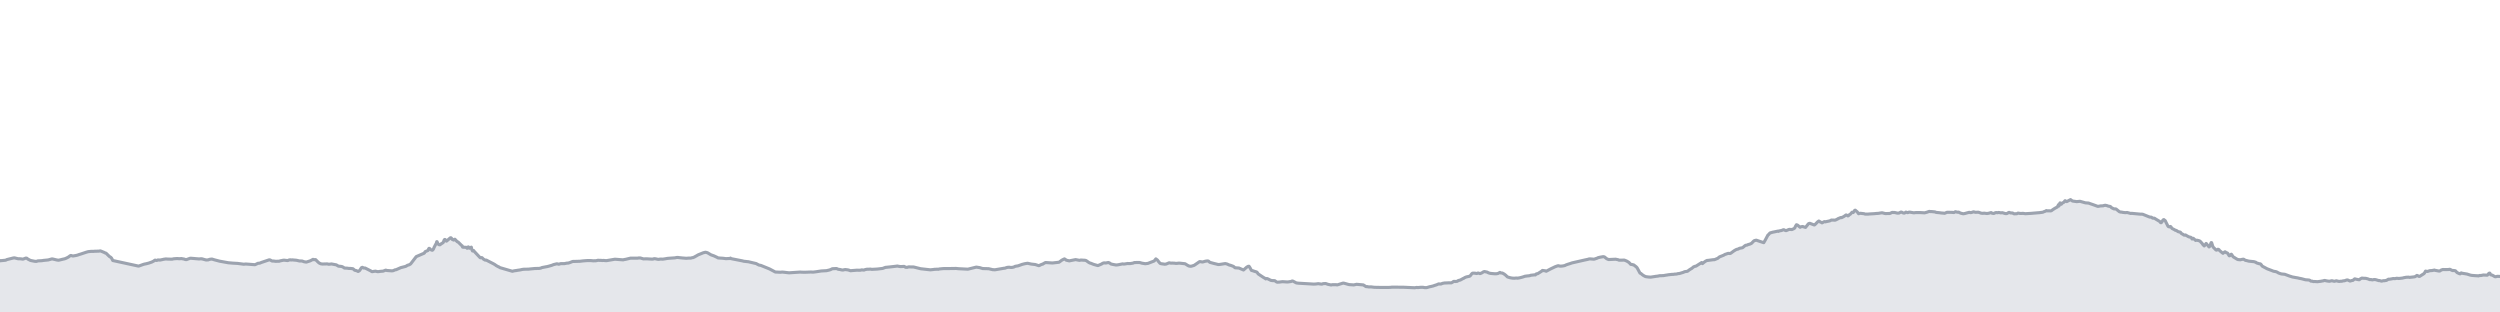 <svg viewBox="0 0 800 100" xmlns="http://www.w3.org/2000/svg" preserveAspectRatio="none">
  <g transform="translate(0, 5)">
    <!-- 標高プロフィール塗りつぶし -->
    <path d="M0,78.474L0.191,78.384L0.411,78.412L1.814,78.265L2.222,78.064L4.262,77.555L4.616,77.514L5.785,77.799L6.617,77.82L6.811,77.855L7.214,77.91L7.384,77.897L7.503,77.876L7.656,77.813L7.811,77.75L8.261,77.59L8.578,77.611L8.882,77.89L9.721,78.328L9.96,78.384L10.151,78.425L10.95,78.579L11.083,78.606L11.302,78.627L11.497,78.641L11.646,78.648L12.101,78.488L13.399,78.418L13.544,78.398L13.871,78.335L15.416,78.182L16.515,77.876L16.772,77.855L18.224,78.203L18.441,78.231L18.735,78.272L19.232,78.161L19.785,78.022L20.046,77.959L20.142,77.938L20.258,77.91L20.631,77.834L21.01,77.702L21.21,77.604L21.521,77.458L21.79,77.305L22.032,77.173L22.159,77.047L22.24,76.992L22.371,76.894L22.59,76.776L22.726,76.755L23.076,76.86L23.345,76.922L24.199,76.776L24.68,76.672L25.058,76.546L25.392,76.421L25.755,76.324L26.405,76.108L27.636,75.697L28.244,75.53L29.143,75.44L29.576,75.44L29.901,75.433L30.032,75.44L30.189,75.405L30.567,75.398L31.647,75.363L32.118,75.28L33.337,75.774L33.61,75.927L33.7,75.962L33.815,75.983L33.96,76.045L34.994,77.061L35.481,77.368L35.713,77.639L35.92,78.022L36.091,78.363L44.185,80.124L44.455,80.124L45.643,79.692L45.887,79.602L46.372,79.476L46.555,79.455L47.212,79.295L47.763,79.142L47.941,79.066L48.518,78.878L49.183,78.544L49.236,78.502L49.401,78.363L49.445,78.37L49.51,78.328L49.563,78.272L49.594,78.251L49.659,78.224L49.708,78.238L49.788,78.3L50.139,78.356L50.549,78.175L50.785,78.203L51.213,78.217L52.06,78.043L52.366,77.966L53.071,77.862L53.721,77.91L55.05,77.938L55.598,77.813L56.666,77.736L57.409,77.792L57.702,77.771L58.015,77.743L58.965,77.91L59.256,78.036L59.655,78.077L60.818,77.653L61.089,77.639L63.68,77.862L64.427,77.799L64.722,77.89L64.77,77.848L64.807,77.848L64.849,77.876L64.891,77.897L65.201,77.994L65.962,78.196L66.63,78.161L66.964,78.029L67.151,77.973L67.812,77.897L68.602,78.14L69.029,78.251L70.255,78.572L73.041,79.08L74.586,79.212L75.992,79.288L78.031,79.553L78.643,79.483L81.582,79.706L81.834,79.595L82.146,79.462L82.466,79.275L83.005,79.219L83.238,79.17L83.412,79.08L83.696,78.968L86.137,78.147L86.424,78.182L87.053,78.523L87.331,78.537L87.617,78.537L88.122,78.613L89.101,78.599L89.387,78.586L89.658,78.474L90.212,78.37L90.463,78.307L90.859,78.251L91.967,78.377L92.164,78.349L92.428,78.224L92.775,78.154L92.874,78.133L93.128,78.21L93.532,78.154L93.678,78.175L93.914,78.203L94.107,78.224L94.354,78.231L94.905,78.293L95.832,78.509L96.65,78.523L96.889,78.606L97.084,78.676L97.304,78.76L98.018,78.871L99.213,78.488L99.423,78.391L100.172,77.994L100.405,78.112L100.613,78.084L100.796,78.084L100.997,78.084L101.784,78.871L102.157,79.177L102.684,79.428L103.214,79.49L104.691,79.449L105.211,79.56L105.694,79.518L106.054,79.462L107.615,79.755L108.309,80.172L108.813,80.214L109.168,80.256L109.476,80.325L109.835,80.506L110.209,80.778L111.069,80.813L111.606,80.896L112.086,80.896L112.947,80.994L113.344,81.342L113.481,81.467L114.02,81.599L114.351,81.731L114.599,81.864L114.661,81.815L114.834,81.745L114.929,81.676L115.023,81.613L115.455,81.001L115.637,80.68L115.959,80.541L116.399,80.778L116.666,80.771L116.847,80.771L118.686,81.71L119.006,81.933L119.178,81.933L119.563,81.85L120.142,81.773L120.679,81.898L120.735,81.912L120.905,81.926L120.987,81.919L121.134,81.912L121.189,81.912L121.303,81.898L121.645,81.836L121.802,81.829L122.087,81.801L122.618,81.759L123.417,81.446L123.511,81.46L123.792,81.557L125.312,81.669L125.644,81.648L125.738,81.634L125.789,81.62L125.886,81.592L126.428,81.342L126.739,81.314L128.014,80.75L128.244,80.646L129.683,80.277L129.972,80.165L130.349,79.915L130.512,79.859L130.776,79.783L131.007,79.699L131.406,79.442L133.197,77.117L135.786,75.997L136.026,75.544L136.97,75.14L137.105,74.786L137.236,74.507L137.309,74.465L137.44,74.507L137.488,74.542L137.623,74.667L137.756,74.813L138.02,74.987L138.191,75.036L138.305,75.085L138.457,75.015L138.644,74.772L138.76,74.556L138.913,74.159L139.387,73.254L139.467,73.122L139.649,72.788L139.696,72.565L139.766,72.329L139.868,72.35L139.942,72.579L140.191,73.06L140.389,73.268L140.489,73.31L140.601,73.296L140.69,73.345L140.788,73.338L140.901,73.261L141.055,73.101L141.785,72.642L141.871,72.524L142.095,71.904L142.185,71.737L142.303,71.633L142.392,71.633L142.469,71.668L142.546,71.772L142.794,72.148L142.904,72.155L144.096,71.111L144.233,71.069L144.319,71.104L144.405,71.173L144.484,71.264L144.586,71.431L144.687,71.612L145.203,71.821L145.405,71.577L145.584,71.563L145.69,71.688L146.322,72.357L146.581,72.433L147.601,73.442L147.734,73.568L147.925,73.693L147.983,73.909L148.029,74.069L148.105,74.103L149.217,74.145L149.487,74.451L149.738,74.097L149.843,74.006L149.974,74.062L150.074,74.201L150.185,74.438L150.689,74.166L150.816,74.09L150.851,74.194L150.947,74.702L151.005,74.904L151.215,75.314L151.298,75.217L151.38,75.134L151.476,75.127L151.552,75.175L151.638,75.266L151.726,75.412L153.578,77.388L153.738,77.493L154.085,77.423L154.233,77.451L154.718,77.931L155.258,78.238L155.6,78.217L156.082,78.474L157.967,79.442L158.405,79.699L158.775,79.977L159.402,80.325L159.687,80.43L159.957,80.639L163.96,81.808L164.196,81.745L164.393,81.697L164.543,81.662L165.066,81.585L165.139,81.592L165.334,81.55L165.523,81.509L166.453,81.376L167.077,81.23L167.71,81.147L169.032,81.14L169.625,81.07L170.808,80.959L170.891,80.945L171.19,80.924L171.547,80.924L171.996,80.889L172.241,80.889L172.432,80.903L173.009,80.806L173.324,80.666L173.479,80.611L174.194,80.472L174.398,80.437L174.564,80.402L174.771,80.36L174.931,80.346L175.51,80.207L176.596,79.894L177.118,79.678L178.195,79.414L178.48,79.462L178.767,79.567L179.217,79.428L179.506,79.358L180.577,79.365L181.523,79.177L181.744,79.212L182.338,79.031L183.2,78.69L183.523,78.648L183.694,78.655L184.23,78.648L185.586,78.606L186.623,78.481L187.416,78.418L187.964,78.384L188.777,78.377L189.33,78.405L189.85,78.467L190.116,78.439L190.397,78.446L190.727,78.432L191.056,78.363L191.303,78.293L191.715,78.307L191.866,78.321L192.136,78.307L192.751,78.363L193.069,78.342L193.263,78.349L193.865,78.405L194.068,78.405L194.225,78.384L196.776,77.952L199.414,78.154L199.686,78.071L200.268,77.973L201.784,77.604L204.021,77.618L204.328,77.555L204.919,77.555L205.887,77.841L207.068,77.827L207.594,77.862L208.176,77.897L208.469,77.91L208.893,77.924L209.233,77.806L209.451,77.785L209.893,77.841L210.347,77.945L210.586,77.98L210.783,77.994L210.949,77.973L211.101,77.938L211.174,77.917L211.239,77.903L211.307,77.903L211.353,77.903L211.729,77.91L212.07,77.931L212.147,77.924L212.983,77.799L213.334,77.729L213.594,77.688L214.201,77.632L214.459,77.618L215.993,77.514L216.459,77.409L216.906,77.382L217.392,77.451L218.314,77.549L219.582,77.653L220.488,77.583L221.017,77.604L221.37,77.5L221.495,77.465L221.646,77.444L221.771,77.437L222.354,77.173L222.541,77.034L222.749,76.943L223.157,76.692L223.488,76.512L224.553,76.087L224.995,75.906L225.285,75.829L225.758,75.718L226.388,75.878L227.527,76.553L228.466,76.88L229.54,77.382L229.731,77.528L229.828,77.535L229.86,77.542L229.909,77.542L229.959,77.549L230.039,77.555L230.204,77.562L230.765,77.611L231.249,77.632L232.311,77.771L233.305,77.723L233.666,77.729L233.751,77.59L233.837,77.729L234.179,77.813L237.591,78.481L238,78.599L239.219,78.732L239.397,78.739L241.966,79.344L242.813,79.797L243.498,79.943L246.24,81.056L248.103,82.045L249.649,82.114L249.829,82.107L250.35,82.058L250.953,82.121L252.489,82.302L256.111,82.058L256.341,82.086L256.929,82.107L257.219,82.107L257.906,82.107L259.042,82.065L259.397,82.038L259.748,82.058L259.873,82.072L260.279,82.072L261.161,81.961L262.799,81.71L264.428,81.62L264.479,81.62L265.394,81.404L265.75,81.286L266.075,81.133L266.354,80.994L266.419,80.973L266.464,80.987L267.678,80.931L267.946,81.035L268.139,81.14L268.509,81.209L268.847,81.244L269.037,81.307L269.254,81.349L269.465,81.397L269.795,81.404L270.152,81.307L270.515,81.265L271.163,81.342L271.222,81.355L271.351,81.369L271.664,81.453L271.776,81.502L271.885,81.543L272.206,81.641L272.336,81.62L272.491,81.599L274.211,81.46L275.247,81.481L275.647,81.39L275.756,81.369L276.472,81.425L276.876,81.265L277.444,81.154L277.755,81.154L278.331,81.133L278.549,81.112L278.729,81.154L279.005,81.195L280.361,81.119L280.679,81.105L282.444,80.896L283.337,80.562L284.747,80.423L286.8,80.186L287.107,80.131L287.767,80.256L288.149,80.312L289.368,80.249L289.629,80.437L289.816,80.534L290.363,80.541L290.545,80.465L290.774,80.409L292.364,80.437L294.629,81.001L297.702,81.342L298.004,81.314L298.39,81.272L298.866,81.216L299.092,81.175L299.652,81.161L299.888,81.14L300.27,81.175L300.57,81.07L301.835,80.952L302.12,80.945L305.136,80.924L305.364,80.917L305.789,80.896L306.011,80.91L306.666,80.98L309.715,81.14L312.423,80.472L313.562,80.653L313.866,80.757L314.469,80.938L316.378,80.987L317.773,81.321L317.82,81.314L317.884,81.3L317.913,81.3L317.984,81.307L318.062,81.314L318.367,81.335L321.273,80.84L321.392,80.84L321.594,80.813L322.042,80.646L322.334,80.562L322.899,80.513L323.49,80.59L323.903,80.562L324.395,80.458L324.607,80.353L324.845,80.235L325.128,80.172L325.809,80.068L326.028,79.984L327.062,79.609L327.918,79.393L328.6,79.282L328.871,79.254L329.136,79.316L330,79.504L330.963,79.616L331.26,79.643L332.42,80.019L332.672,79.936L332.846,79.824L333.333,79.602L333.729,79.511L333.843,79.393L334.462,79.059L334.57,79.01L336.767,79.156L338.868,78.92L339.135,78.739L339.769,78.265L339.873,78.217L339.974,78.154L340.092,78.091L340.616,77.848L340.927,78.015L341.025,78.112L341.176,78.251L342.207,78.488L342.353,78.439L344.191,78.077L345.494,78.321L345.604,78.272L345.642,78.279L345.672,78.265L345.724,78.245L345.754,78.231L345.904,78.21L346.854,78.272L346.972,78.279L347.14,78.279L347.456,78.356L347.582,78.405L347.795,78.544L348.41,78.982L348.69,79.128L348.891,79.205L348.967,79.219L349.057,79.24L349.948,79.602L351.332,79.991L352.551,79.462L352.828,79.261L353.293,79.121L353.428,79.128L353.554,79.142L353.924,79.149L354.692,78.996L355.192,79.226L355.367,79.365L355.507,79.483L356.275,79.643L357.177,79.803L357.827,79.727L359.226,79.442L359.585,79.504L359.94,79.469L360.843,79.323L361.247,79.344L361.662,79.344L362.545,79.205L362.998,79.024L363.787,79.003L364.54,78.989L364.958,79.073L365.317,79.198L366.486,79.393L366.67,79.365L367.013,79.323L367.304,79.295L369.351,78.509L369.876,77.841L370.391,78.238L370.661,78.613L371.221,79.275L371.583,79.393L372.396,79.497L372.641,79.553L373.181,79.49L374.115,79.101L374.742,79.212L375.005,79.191L375.522,79.205L375.604,79.219L375.818,79.219L376.084,79.261L376.242,79.282L376.316,79.288L376.656,79.275L377.095,79.205L377.421,79.205L377.655,79.226L378.082,79.275L379.229,79.4L379.915,79.831L380.377,80.103L380.829,80.193L381.105,80.207L381.494,80.11L382.145,79.901L383.843,78.732L383.971,78.711L384.759,78.836L384.983,78.801L385.696,78.592L386.369,78.495L386.691,78.544L387.147,78.947L387.922,79.163L388.65,79.358L389.186,79.483L389.811,79.643L390.007,79.643L390.257,79.623L390.434,79.602L392.095,79.344L392.717,79.504L393.218,79.741L393.456,79.838L393.703,79.873L394.419,80.138L394.521,80.179L394.658,80.235L394.87,80.374L395.199,80.687L396.466,80.771L397.921,81.397L398.918,80.52L398.967,80.486L399.439,80.214L399.692,80.207L399.955,80.604L400.212,81.077L400.45,81.523L400.922,81.648L401.266,81.773L402.086,82.024L402.207,82.107L402.389,82.295L402.596,82.636L404.01,83.583L404.302,83.771L404.601,83.958L404.818,84.063L404.856,84.098L404.891,84.139L405.024,84.251L405.231,84.153L405.389,84.118L405.859,84.299L406.021,84.39L406.212,84.487L406.673,84.717L407.326,84.814L407.632,84.794L407.981,84.849L408.134,84.975L408.498,85.218L408.661,85.281L408.709,85.288L408.737,85.295L408.787,85.302L408.848,85.309L408.901,85.295L409.076,85.281L409.247,85.281L410.384,85.135L411.894,85.232L412.256,85.211L412.808,85.121L413.072,85.1L413.451,84.933L413.631,84.919L413.963,85.079L414.842,85.545L415.081,85.566L415.375,85.608L415.765,85.643L415.968,85.65L420.333,85.907L420.688,85.9L421.124,85.872L421.829,85.775L422.807,85.914L423.109,85.893L423.386,85.775L424.219,85.726L424.634,85.879L424.97,85.991L425.95,86.192L426.321,86.109L427.598,86.102L427.892,86.179L428.114,86.109L429.373,85.719L429.656,85.622L429.954,85.594L430.816,85.824L431.236,85.949L431.718,86.074L433.196,86.172L434.122,85.977L436.294,86.179L436.396,86.262L436.505,86.332L436.617,86.394L437.118,86.721L437.623,86.728L437.814,86.798L438.439,86.826L438.646,86.791L439.347,86.882L439.622,86.916L439.785,86.937L442.295,86.986L443.46,86.972L444.381,86.979L444.838,86.951L445.003,86.944L445.438,86.888L449.125,86.916L452.656,87.083L453.026,87.035L453.355,86.979L453.735,87.021L454.703,86.93L455.355,86.93L455.613,86.993L456.006,87.049L456.127,87.049L456.165,87.049L456.235,87.049L456.513,87.042L457.545,86.742L457.806,86.701L458.539,86.527L459.431,86.22L459.597,86.179L459.816,86.095L460.231,85.907L460.402,85.851L460.497,85.851L460.732,85.893L461.155,85.865L461.597,85.677L461.83,85.636L462.199,85.566L462.443,85.545L462.597,85.552L463.737,85.497L464.038,85.517L464.445,85.51L464.888,85.26L464.983,85.169L465.245,85.023L465.404,85.051L465.633,85.079L466.095,85.044L466.319,85.016L466.613,84.794L467.065,84.668L467.351,84.599L467.497,84.508L468.179,84.132L468.404,84.049L468.718,83.833L469.244,83.617L470.094,83.436L470.266,83.395L470.374,83.325L470.435,83.304L470.935,82.65L471.026,82.553L471.229,82.406L471.407,82.406L471.77,82.427L471.919,82.399L472.106,82.448L472.513,82.518L472.629,82.504L472.718,82.483L472.788,82.448L472.85,82.413L473.01,82.351L473.523,82.539L473.706,82.532L474.305,82.26L474.516,82.107L474.687,82.003L475.005,81.891L475.927,82.086L476.239,82.274L476.646,82.42L477.045,82.497L478.389,82.615L478.762,82.608L479.309,82.525L479.986,82.177L480.237,82.344L480.759,82.379L481.34,82.699L481.84,83.088L482.1,83.332L482.225,83.457L482.356,83.603L483.113,83.84L483.381,83.896L483.465,83.917L483.568,83.938L483.661,83.951L483.762,83.965L483.848,83.979L484.064,84.007L484.618,84.035L484.809,84L485.438,83.972L485.511,84L485.588,84.021L485.647,84.021L485.696,84L485.746,83.986L485.984,83.958L486.394,83.875L486.942,83.736L487.401,83.603L488.095,83.367L488.205,83.374L488.363,83.36L488.621,83.311L489.008,83.276L489.275,83.255L489.572,83.2L489.821,83.088L491.098,82.949L491.315,82.984L491.507,82.734L491.726,82.594L491.993,82.622L493.304,81.794L493.584,81.543L494.59,81.676L494.688,81.759L494.79,81.794L494.945,81.717L496.201,81.049L497.652,80.353L498.452,80.068L498.526,80.061L498.661,80.033L498.763,80.047L498.937,80.117L499.431,80.172L499.541,80.165L499.727,80.145L500.027,80.117L500.608,80.005L500.722,79.971L500.812,79.936L500.919,79.88L501.114,79.783L501.67,79.581L502.39,79.358L503.069,79.121L507.104,78.203L507.955,78.022L508.044,78.015L508.396,77.89L508.796,77.841L509.788,77.924L510.106,77.931L510.338,77.869L511.131,77.597L511.406,77.451L512.066,77.298L512.997,77.138L513.205,77.159L513.425,77.228L513.565,77.312L513.746,77.479L514.149,77.792L514.618,78.001L514.802,78.057L515.547,78.015L517.006,77.952L517.902,78.14L518.067,78.265L518.901,78.258L519.34,78.238L519.784,78.238L520.015,78.321L520.412,78.481L520.579,78.558L520.722,78.641L520.949,78.78L521.123,78.892L521.261,78.982L521.433,79.149L521.78,79.539L521.877,79.623L522.037,79.629L522.161,79.629L522.245,79.636L522.464,79.72L522.77,79.755L523.444,80.277L523.538,80.339L523.856,80.666L523.949,80.827L524.805,82.406L525.088,82.504L525.453,82.838L525.859,83.13L526.451,83.457L526.764,83.548L527.054,83.583L527.517,83.638L528.194,83.687L529.59,83.478L529.752,83.443L529.965,83.416L530.586,83.346L530.715,83.311L530.736,83.311L530.807,83.29L530.86,83.276L530.926,83.262L531.069,83.235L531.323,83.221L531.432,83.221L531.627,83.221L532.181,83.2L532.287,83.193L532.392,83.179L532.586,83.151L532.894,83.088L533.044,83.061L533.157,83.04L533.23,83.033L533.334,83.026L533.872,82.928L535.013,82.803L535.236,82.803L535.436,82.803L535.578,82.775L535.955,82.713L536.198,82.713L536.343,82.706L536.629,82.664L536.722,82.629L536.936,82.566L537.42,82.525L538.79,82.107L538.979,81.968L539.675,81.85L539.869,81.836L540.045,81.766L540.217,81.648L540.424,81.467L541.137,81.008L541.356,80.903L541.977,80.367L542.122,80.332L542.291,80.277L542.388,80.228L542.507,80.2L542.747,80.145L544.464,79.052L544.551,79.01L544.639,79.08L544.71,79.191L544.782,79.358L545.095,79.08L545.76,78.586L546.094,78.425L546.304,78.321L546.458,78.342L548.289,78.098L548.565,78.112L548.749,78.05L549.286,77.82L549.52,77.729L549.613,77.695L549.716,77.632L549.872,77.507L549.982,77.402L550.1,77.312L550.257,77.194L551.363,76.755L551.534,76.679L551.653,76.623L551.788,76.532L551.923,76.456L552.071,76.379L552.233,76.345L552.863,76.122L552.945,76.101L553.131,76.08L553.576,76.122L553.767,76.066L553.96,75.941L554.867,75.28L555.084,75.147L555.24,75.057L555.388,74.966L555.548,74.883L555.909,74.751L555.957,74.758L556.008,74.744L556.062,74.723L556.121,74.695L556.154,74.681L556.219,74.695L556.628,74.458L557.57,74.277L557.782,74.131L557.986,73.964L558.274,73.714L558.601,73.498L558.811,73.47L559.087,73.421L559.388,73.268L559.871,73.143L560.185,73.011L560.339,72.941L560.45,72.879L560.632,72.718L560.955,72.377L561.203,72.127L561.427,71.988L562.005,71.855L562.23,71.932L562.435,72.002L562.738,72.106L564.033,72.538L564.396,72.656L564.824,71.925L565.031,71.542L565.345,70.951L565.736,70.213L565.908,70.109L566.189,69.782L566.355,69.594L566.559,69.482L566.812,69.454L567.166,69.322L567.754,69.211L568.87,68.974L568.949,68.953L569.061,68.967L569.11,69.037L569.168,69.03L569.212,68.981L569.237,68.932L569.302,68.939L569.35,68.905L569.736,68.821L569.943,68.793L570.39,68.654L570.558,68.557L570.755,68.515L570.886,68.536L571.307,68.751L571.56,68.807L571.795,68.71L572.403,68.452L572.623,68.403L572.692,68.403L573.291,68.452L573.363,68.452L573.496,68.417L573.597,68.362L573.953,68.216L574.322,67.965L574.496,67.527L574.862,66.914L575.214,67.039L575.699,67.45L575.899,67.617L576.037,67.728L576.136,67.603L576.842,67.478L577.04,67.547L577.764,67.77L578.275,67.137L578.674,66.629L578.813,66.545L579.129,66.455L580.503,66.97L580.638,66.984L580.863,66.768L580.903,66.768L581.592,66.044L582.012,65.731L582.179,65.808L582.389,65.954L582.506,66.065L582.709,66.121L582.906,66.204L583.055,66.316L583.812,65.905L584.001,65.94L584.085,65.988L585.556,65.675L586.033,65.418L586.956,65.432L587.13,65.48L587.571,65.32L587.759,65.202L587.824,65.167L587.995,65.139L588.102,65.028L588.262,64.917L588.35,64.903L588.781,64.722L589.047,64.61L589.316,64.659L589.451,64.569L589.947,64.332L590.535,63.935L590.633,63.824L590.749,63.789L590.876,63.81L591.337,64.095L591.511,63.991L591.603,63.928L591.747,63.747L592.117,63.525L592.322,63.295L592.652,62.919L593.025,63.017L593.221,62.731L593.484,62.349L593.57,62.272L593.682,62.258L593.779,62.349L594.234,62.724L594.322,62.808L594.751,63.392L595.209,63.253L595.385,63.26L596.501,63.386L596.775,63.49L597.041,63.525L597.402,63.504L597.751,63.525L597.95,63.497L598.055,63.476L599.634,63.386L599.721,63.379L599.839,63.365L599.883,63.365L599.945,63.358L599.995,63.351L600.03,63.351L600.123,63.344L600.505,63.302L600.697,63.302L601.33,63.239L601.511,63.191L602.271,63.086L602.624,63.177L602.74,63.205L603.256,63.337L604.699,63.323L605.283,63.072L605.486,62.968L605.952,62.996L606.325,63.003L607.018,63.17L607.288,63.205L607.664,63.177L608.297,62.85L608.395,62.864L608.658,62.954L608.911,63.093L609.051,63.142L609.219,63.177L609.352,63.184L609.468,63.17L609.882,62.871L610.289,63.01L610.405,63.051L610.634,63.003L610.858,62.891L611.223,62.898L612.363,63.093L612.629,63.086L612.872,63.038L612.966,63.031L614.355,63.017L614.68,63.038L615.867,63.107L616.28,62.996L616.708,62.884L616.869,62.815L617.372,62.648L617.486,62.662L617.711,62.703L617.841,62.703L618.014,62.703L618.26,62.717L619.197,62.815L619.563,62.968L620.727,63.079L621.118,63.142L621.92,63.205L622.241,63.267L622.743,63.058L623.068,62.933L624.121,62.947L624.52,62.947L625.279,63.01L625.724,62.745L626.37,62.912L626.7,62.877L626.84,62.905L627.014,63.031L627.553,63.253L628.202,63.399L628.371,63.392L628.538,63.358L628.702,63.33L628.853,63.295L629.542,63.1L630.178,62.94L630.487,63.038L630.776,63.017L631.278,62.877L631.494,62.773L632.13,62.933L633.124,62.912L633.933,63.205L634.197,63.246L634.655,63.253L634.876,63.212L635.033,63.225L635.167,63.246L635.867,63.323L636.054,63.288L636.337,63.246L637.039,63.058L637.112,63.024L637.226,63.045L637.361,63.17L637.464,63.232L637.951,63.295L638.14,63.267L638.242,63.218L638.441,63.093L638.771,63.017L639.011,63.051L639.212,63.079L639.502,62.996L639.847,63.024L640.2,63.107L640.569,63.086L640.663,63.065L640.806,63.079L641.602,63.316L641.752,63.344L641.942,63.358L642.094,63.344L642.313,63.288L642.705,63.038L642.865,62.961L643.024,62.989L643.162,63.051L643.319,63.135L644.034,63.163L644.352,63.358L644.543,63.42L644.682,63.42L644.813,63.406L645.415,63.392L645.69,63.218L645.786,63.191L646.393,63.295L646.597,63.309L646.801,63.309L647.052,63.302L647.288,63.26L648.023,63.372L648.221,63.379L649.877,63.281L651.827,63.114L652.547,63.058L653.693,62.912L654.116,62.717L654.559,62.571L654.692,62.474L654.815,62.397L655.071,62.46L656.294,62.481L656.551,62.355L656.813,62.147L657.516,61.687L658.115,61.353L658.319,61.277L658.728,60.497L658.839,60.88L658.863,60.922L659.096,60.177L659.169,59.982L659.216,59.92L659.296,59.947L659.476,60.351L659.611,60.358L659.987,59.94L660.426,59.739L660.519,59.634L660.757,59.272L660.847,59.231L660.933,59.258L660.996,59.321L661.245,59.495L661.359,59.502L661.438,59.474L662.576,58.876L662.827,59.084L663.202,59.328L664.568,59.523L665.6,59.418L665.745,59.46L665.782,59.474L667.347,59.913L668.357,59.982L668.699,60.121L669.64,60.442L671.323,61.047L672.195,60.894L672.345,60.887L673.036,60.859L673.227,60.769L673.697,60.685L674.357,60.838L674.559,60.936L674.749,60.984L675.259,61.068L675.354,61.117L675.705,61.472L676.372,61.806L676.558,61.854L676.982,61.84L677.193,61.931L678.22,62.759L678.693,62.877L678.952,62.871L679.203,62.947L680.088,63.051L680.695,63.003L681.864,63.316L682.056,63.274L682.203,63.274L684.986,63.539L685.145,63.532L685.575,63.546L685.71,63.58L687.896,64.464L687.979,64.471L688.435,64.492L688.739,64.729L688.853,64.805L689.339,64.819L689.472,64.861L689.855,65.118L691.143,65.884L691.274,66.093L691.368,66.211L691.528,66.274L691.659,66.19L691.77,66.065L692.182,65.383L692.431,65.272L692.618,65.439L692.723,65.501L692.862,65.606L692.911,65.682L692.99,65.849L693.205,66.316L693.299,66.49L693.722,67.325L693.85,67.485L693.993,67.554L694.107,67.554L694.226,67.617L694.494,67.471L694.618,67.506L694.716,67.624L695.024,68.09L695.841,68.508L696.108,68.696L696.421,68.738L697.025,69.141L697.612,69.26L697.701,69.287L697.791,69.378L697.896,69.524L697.99,69.67L698.362,69.9L698.44,69.921L698.596,70.011L698.835,70.213L698.989,70.248L699.113,70.241L699.304,70.192L699.439,70.199L699.608,70.359L699.886,70.484L700.055,70.596L700.248,70.707L700.566,70.832L700.987,70.923L701.081,70.944L701.276,71.139L701.381,71.34L701.449,71.473L701.523,71.48L701.759,71.25L701.923,71.313L702.055,71.438L702.608,71.939L702.788,71.883L703,71.862L703.568,71.988L703.893,72.113L704.036,72.197L704.667,72.879L704.916,73.234L705.032,73.401L705.199,73.512L705.358,73.7L705.942,72.913L705.999,72.92L706.748,73.846L706.905,74.02L706.971,73.992L707.151,73.762L707.521,72.753L707.586,72.635L707.701,72.649L707.755,72.76L708.064,73.755L708.195,74.048L709.028,74.904L709.144,75.015L709.351,75.036L709.725,74.758L709.819,74.779L709.954,74.827L710.066,74.89L710.25,75.161L711.092,75.864L711.355,76.059L711.934,75.593L712.049,75.579L712.361,75.836L712.488,75.906L712.66,75.913L712.87,76.052L713.295,76.776L713.386,76.86L713.466,76.846L713.543,76.825L713.733,76.706L713.913,76.414L714.006,76.351L714.039,76.365L714.107,76.435L714.171,76.518L714.587,77.159L714.73,77.242L715.751,77.876L716.104,78.05L716.913,78.133L717.12,78.071L717.724,77.959L717.958,77.938L718.117,78.05L718.555,78.321L718.711,78.342L718.828,78.356L719.61,78.565L720.965,78.711L721.156,78.711L721.842,78.92L721.94,78.982L722.057,79.108L722.514,79.261L723.06,79.428L723.206,79.414L723.315,79.442L723.418,79.518L723.496,79.588L723.622,79.748L723.721,79.894L723.912,80.165L725.506,81.021L727.103,81.627L727.483,81.78L727.924,81.871L728.111,81.898L728.229,81.905L728.736,82.1L728.82,82.17L728.905,82.218L729.106,82.344L729.236,82.392L729.447,82.462L729.537,82.504L729.59,82.518L729.626,82.532L729.681,82.553L730.038,82.664L731.141,82.775L732.647,83.339L733.203,83.506L733.576,83.631L733.999,83.708L734.103,83.722L734.433,83.791L735.353,83.945L735.638,84.028L736.378,84.167L736.582,84.216L737.614,84.494L737.885,84.543L738.417,84.571L738.57,84.585L738.704,84.599L738.946,84.627L739.213,84.745L739.286,84.794L739.355,84.863L739.395,84.905L739.51,84.982L739.862,84.961L740.038,85.016L740.24,85.1L740.709,85.086L741.478,85.135L741.581,85.142L742.647,85.009L743.131,84.912L743.38,84.884L743.793,84.752L743.862,84.752L744.049,84.773L744.505,84.884L745.381,85.009L746.186,84.828L746.911,85.009L747.074,85.002L747.525,84.877L747.648,84.849L747.985,84.947L748.502,85.058L749.061,84.995L749.315,85.002L749.555,84.954L749.69,84.905L749.788,84.884L749.929,84.863L750.174,84.856L750.421,84.787L750.88,84.62L750.975,84.606L751.134,84.585L751.38,84.64L751.81,84.849L751.934,84.926L752.15,84.912L752.42,84.808L752.682,84.759L752.942,84.724L753.294,84.404L753.42,84.299L753.519,84.23L753.858,84.327L754.676,84.487L754.953,84.522L755.294,84.251L755.803,83.979L756.128,84.035L757.045,84.07L757.671,84.223L758.379,84.501L758.671,84.432L758.892,84.501L759.128,84.571L759.71,84.446L760.167,84.48L760.944,84.71L761.176,84.801L761.39,84.766L762.029,84.947L762.144,84.947L762.247,84.94L762.547,84.856L762.701,84.821L762.908,84.842L763.673,84.717L764.192,84.404L764.329,84.327L764.464,84.348L764.599,84.355L765.229,84.258L765.822,84.132L766.373,84.167L766.928,84.049L767.68,84.112L768.849,83.972L769.178,83.875L769.959,83.729L770.348,83.708L770.784,83.694L771.046,83.764L772.575,83.59L772.83,83.527L773.204,83.283L773.414,83.13L773.609,83.193L774.041,83.443L774.274,83.45L775.218,82.845L775.652,82.573L775.881,82.302L776.083,81.898L776.177,81.752L776.746,81.877L777.541,81.62L778.236,81.578L779.055,81.418L779.153,81.495L779.348,81.529L780.483,81.738L780.675,81.724L780.774,81.703L780.978,81.557L781.077,81.467L781.581,81.279L781.798,81.237L782.022,81.272L783.642,81.244L783.752,81.195L783.963,81.175L784.189,81.286L784.392,81.39L784.646,81.516L784.823,81.585L784.911,81.578L785.002,81.571L785.192,81.564L785.707,81.641L785.844,81.745L786.093,82.051L786.287,82.232L787.059,82.594L787.287,82.622L787.395,82.511L787.451,82.462L787.48,82.427L787.52,82.379L787.576,82.323L787.623,82.316L787.667,82.344L787.706,82.379L787.845,82.434L789.474,82.699L789.854,82.831L790.494,83.033L790.886,83.109L790.943,83.123L792.221,83.221L792.797,83.249L792.828,83.249L793.118,83.297L793.419,83.158L793.9,83.165L794.666,83.005L795.781,83.054L795.844,83.054L795.974,83.04L796.053,82.942L796.112,82.838L796.44,82.49L796.563,82.399L796.747,82.406L796.8,82.504L796.849,82.608L796.875,82.643L796.989,82.873L797.042,82.935L797.173,82.97L797.394,83.019L797.6,83.082L797.665,83.116L797.737,83.172L798.438,83.569L798.819,83.513L799.14,83.423L800,83.457L800,95L0,95Z"
          fill="#E5E7EB" />
    
    <!-- 標高プロフィール線 -->
    <path d="M0,78.474L0.191,78.384L0.411,78.412L1.814,78.265L2.222,78.064L4.262,77.555L4.616,77.514L5.785,77.799L6.617,77.82L6.811,77.855L7.214,77.91L7.384,77.897L7.503,77.876L7.656,77.813L7.811,77.75L8.261,77.59L8.578,77.611L8.882,77.89L9.721,78.328L9.96,78.384L10.151,78.425L10.95,78.579L11.083,78.606L11.302,78.627L11.497,78.641L11.646,78.648L12.101,78.488L13.399,78.418L13.544,78.398L13.871,78.335L15.416,78.182L16.515,77.876L16.772,77.855L18.224,78.203L18.441,78.231L18.735,78.272L19.232,78.161L19.785,78.022L20.046,77.959L20.142,77.938L20.258,77.91L20.631,77.834L21.01,77.702L21.21,77.604L21.521,77.458L21.79,77.305L22.032,77.173L22.159,77.047L22.24,76.992L22.371,76.894L22.59,76.776L22.726,76.755L23.076,76.86L23.345,76.922L24.199,76.776L24.68,76.672L25.058,76.546L25.392,76.421L25.755,76.324L26.405,76.108L27.636,75.697L28.244,75.53L29.143,75.44L29.576,75.44L29.901,75.433L30.032,75.44L30.189,75.405L30.567,75.398L31.647,75.363L32.118,75.28L33.337,75.774L33.61,75.927L33.7,75.962L33.815,75.983L33.96,76.045L34.994,77.061L35.481,77.368L35.713,77.639L35.92,78.022L36.091,78.363L44.185,80.124L44.455,80.124L45.643,79.692L45.887,79.602L46.372,79.476L46.555,79.455L47.212,79.295L47.763,79.142L47.941,79.066L48.518,78.878L49.183,78.544L49.236,78.502L49.401,78.363L49.445,78.37L49.51,78.328L49.563,78.272L49.594,78.251L49.659,78.224L49.708,78.238L49.788,78.3L50.139,78.356L50.549,78.175L50.785,78.203L51.213,78.217L52.06,78.043L52.366,77.966L53.071,77.862L53.721,77.91L55.05,77.938L55.598,77.813L56.666,77.736L57.409,77.792L57.702,77.771L58.015,77.743L58.965,77.91L59.256,78.036L59.655,78.077L60.818,77.653L61.089,77.639L63.68,77.862L64.427,77.799L64.722,77.89L64.77,77.848L64.807,77.848L64.849,77.876L64.891,77.897L65.201,77.994L65.962,78.196L66.63,78.161L66.964,78.029L67.151,77.973L67.812,77.897L68.602,78.14L69.029,78.251L70.255,78.572L73.041,79.08L74.586,79.212L75.992,79.288L78.031,79.553L78.643,79.483L81.582,79.706L81.834,79.595L82.146,79.462L82.466,79.275L83.005,79.219L83.238,79.17L83.412,79.08L83.696,78.968L86.137,78.147L86.424,78.182L87.053,78.523L87.331,78.537L87.617,78.537L88.122,78.613L89.101,78.599L89.387,78.586L89.658,78.474L90.212,78.37L90.463,78.307L90.859,78.251L91.967,78.377L92.164,78.349L92.428,78.224L92.775,78.154L92.874,78.133L93.128,78.21L93.532,78.154L93.678,78.175L93.914,78.203L94.107,78.224L94.354,78.231L94.905,78.293L95.832,78.509L96.65,78.523L96.889,78.606L97.084,78.676L97.304,78.76L98.018,78.871L99.213,78.488L99.423,78.391L100.172,77.994L100.405,78.112L100.613,78.084L100.796,78.084L100.997,78.084L101.784,78.871L102.157,79.177L102.684,79.428L103.214,79.49L104.691,79.449L105.211,79.56L105.694,79.518L106.054,79.462L107.615,79.755L108.309,80.172L108.813,80.214L109.168,80.256L109.476,80.325L109.835,80.506L110.209,80.778L111.069,80.813L111.606,80.896L112.086,80.896L112.947,80.994L113.344,81.342L113.481,81.467L114.02,81.599L114.351,81.731L114.599,81.864L114.661,81.815L114.834,81.745L114.929,81.676L115.023,81.613L115.455,81.001L115.637,80.68L115.959,80.541L116.399,80.778L116.666,80.771L116.847,80.771L118.686,81.71L119.006,81.933L119.178,81.933L119.563,81.85L120.142,81.773L120.679,81.898L120.735,81.912L120.905,81.926L120.987,81.919L121.134,81.912L121.189,81.912L121.303,81.898L121.645,81.836L121.802,81.829L122.087,81.801L122.618,81.759L123.417,81.446L123.511,81.46L123.792,81.557L125.312,81.669L125.644,81.648L125.738,81.634L125.789,81.62L125.886,81.592L126.428,81.342L126.739,81.314L128.014,80.75L128.244,80.646L129.683,80.277L129.972,80.165L130.349,79.915L130.512,79.859L130.776,79.783L131.007,79.699L131.406,79.442L133.197,77.117L135.786,75.997L136.026,75.544L136.97,75.14L137.105,74.786L137.236,74.507L137.309,74.465L137.44,74.507L137.488,74.542L137.623,74.667L137.756,74.813L138.02,74.987L138.191,75.036L138.305,75.085L138.457,75.015L138.644,74.772L138.76,74.556L138.913,74.159L139.387,73.254L139.467,73.122L139.649,72.788L139.696,72.565L139.766,72.329L139.868,72.35L139.942,72.579L140.191,73.06L140.389,73.268L140.489,73.31L140.601,73.296L140.69,73.345L140.788,73.338L140.901,73.261L141.055,73.101L141.785,72.642L141.871,72.524L142.095,71.904L142.185,71.737L142.303,71.633L142.392,71.633L142.469,71.668L142.546,71.772L142.794,72.148L142.904,72.155L144.096,71.111L144.233,71.069L144.319,71.104L144.405,71.173L144.484,71.264L144.586,71.431L144.687,71.612L145.203,71.821L145.405,71.577L145.584,71.563L145.69,71.688L146.322,72.357L146.581,72.433L147.601,73.442L147.734,73.568L147.925,73.693L147.983,73.909L148.029,74.069L148.105,74.103L149.217,74.145L149.487,74.451L149.738,74.097L149.843,74.006L149.974,74.062L150.074,74.201L150.185,74.438L150.689,74.166L150.816,74.09L150.851,74.194L150.947,74.702L151.005,74.904L151.215,75.314L151.298,75.217L151.38,75.134L151.476,75.127L151.552,75.175L151.638,75.266L151.726,75.412L153.578,77.388L153.738,77.493L154.085,77.423L154.233,77.451L154.718,77.931L155.258,78.238L155.6,78.217L156.082,78.474L157.967,79.442L158.405,79.699L158.775,79.977L159.402,80.325L159.687,80.43L159.957,80.639L163.96,81.808L164.196,81.745L164.393,81.697L164.543,81.662L165.066,81.585L165.139,81.592L165.334,81.55L165.523,81.509L166.453,81.376L167.077,81.23L167.71,81.147L169.032,81.14L169.625,81.07L170.808,80.959L170.891,80.945L171.19,80.924L171.547,80.924L171.996,80.889L172.241,80.889L172.432,80.903L173.009,80.806L173.324,80.666L173.479,80.611L174.194,80.472L174.398,80.437L174.564,80.402L174.771,80.36L174.931,80.346L175.51,80.207L176.596,79.894L177.118,79.678L178.195,79.414L178.48,79.462L178.767,79.567L179.217,79.428L179.506,79.358L180.577,79.365L181.523,79.177L181.744,79.212L182.338,79.031L183.2,78.69L183.523,78.648L183.694,78.655L184.23,78.648L185.586,78.606L186.623,78.481L187.416,78.418L187.964,78.384L188.777,78.377L189.33,78.405L189.85,78.467L190.116,78.439L190.397,78.446L190.727,78.432L191.056,78.363L191.303,78.293L191.715,78.307L191.866,78.321L192.136,78.307L192.751,78.363L193.069,78.342L193.263,78.349L193.865,78.405L194.068,78.405L194.225,78.384L196.776,77.952L199.414,78.154L199.686,78.071L200.268,77.973L201.784,77.604L204.021,77.618L204.328,77.555L204.919,77.555L205.887,77.841L207.068,77.827L207.594,77.862L208.176,77.897L208.469,77.91L208.893,77.924L209.233,77.806L209.451,77.785L209.893,77.841L210.347,77.945L210.586,77.98L210.783,77.994L210.949,77.973L211.101,77.938L211.174,77.917L211.239,77.903L211.307,77.903L211.353,77.903L211.729,77.91L212.07,77.931L212.147,77.924L212.983,77.799L213.334,77.729L213.594,77.688L214.201,77.632L214.459,77.618L215.993,77.514L216.459,77.409L216.906,77.382L217.392,77.451L218.314,77.549L219.582,77.653L220.488,77.583L221.017,77.604L221.37,77.5L221.495,77.465L221.646,77.444L221.771,77.437L222.354,77.173L222.541,77.034L222.749,76.943L223.157,76.692L223.488,76.512L224.553,76.087L224.995,75.906L225.285,75.829L225.758,75.718L226.388,75.878L227.527,76.553L228.466,76.88L229.54,77.382L229.731,77.528L229.828,77.535L229.86,77.542L229.909,77.542L229.959,77.549L230.039,77.555L230.204,77.562L230.765,77.611L231.249,77.632L232.311,77.771L233.305,77.723L233.666,77.729L233.751,77.59L233.837,77.729L234.179,77.813L237.591,78.481L238,78.599L239.219,78.732L239.397,78.739L241.966,79.344L242.813,79.797L243.498,79.943L246.24,81.056L248.103,82.045L249.649,82.114L249.829,82.107L250.35,82.058L250.953,82.121L252.489,82.302L256.111,82.058L256.341,82.086L256.929,82.107L257.219,82.107L257.906,82.107L259.042,82.065L259.397,82.038L259.748,82.058L259.873,82.072L260.279,82.072L261.161,81.961L262.799,81.71L264.428,81.62L264.479,81.62L265.394,81.404L265.75,81.286L266.075,81.133L266.354,80.994L266.419,80.973L266.464,80.987L267.678,80.931L267.946,81.035L268.139,81.14L268.509,81.209L268.847,81.244L269.037,81.307L269.254,81.349L269.465,81.397L269.795,81.404L270.152,81.307L270.515,81.265L271.163,81.342L271.222,81.355L271.351,81.369L271.664,81.453L271.776,81.502L271.885,81.543L272.206,81.641L272.336,81.62L272.491,81.599L274.211,81.46L275.247,81.481L275.647,81.39L275.756,81.369L276.472,81.425L276.876,81.265L277.444,81.154L277.755,81.154L278.331,81.133L278.549,81.112L278.729,81.154L279.005,81.195L280.361,81.119L280.679,81.105L282.444,80.896L283.337,80.562L284.747,80.423L286.8,80.186L287.107,80.131L287.767,80.256L288.149,80.312L289.368,80.249L289.629,80.437L289.816,80.534L290.363,80.541L290.545,80.465L290.774,80.409L292.364,80.437L294.629,81.001L297.702,81.342L298.004,81.314L298.39,81.272L298.866,81.216L299.092,81.175L299.652,81.161L299.888,81.14L300.27,81.175L300.57,81.07L301.835,80.952L302.12,80.945L305.136,80.924L305.364,80.917L305.789,80.896L306.011,80.91L306.666,80.98L309.715,81.14L312.423,80.472L313.562,80.653L313.866,80.757L314.469,80.938L316.378,80.987L317.773,81.321L317.82,81.314L317.884,81.3L317.913,81.3L317.984,81.307L318.062,81.314L318.367,81.335L321.273,80.84L321.392,80.84L321.594,80.813L322.042,80.646L322.334,80.562L322.899,80.513L323.49,80.59L323.903,80.562L324.395,80.458L324.607,80.353L324.845,80.235L325.128,80.172L325.809,80.068L326.028,79.984L327.062,79.609L327.918,79.393L328.6,79.282L328.871,79.254L329.136,79.316L330,79.504L330.963,79.616L331.26,79.643L332.42,80.019L332.672,79.936L332.846,79.824L333.333,79.602L333.729,79.511L333.843,79.393L334.462,79.059L334.57,79.01L336.767,79.156L338.868,78.92L339.135,78.739L339.769,78.265L339.873,78.217L339.974,78.154L340.092,78.091L340.616,77.848L340.927,78.015L341.025,78.112L341.176,78.251L342.207,78.488L342.353,78.439L344.191,78.077L345.494,78.321L345.604,78.272L345.642,78.279L345.672,78.265L345.724,78.245L345.754,78.231L345.904,78.21L346.854,78.272L346.972,78.279L347.14,78.279L347.456,78.356L347.582,78.405L347.795,78.544L348.41,78.982L348.69,79.128L348.891,79.205L348.967,79.219L349.057,79.24L349.948,79.602L351.332,79.991L352.551,79.462L352.828,79.261L353.293,79.121L353.428,79.128L353.554,79.142L353.924,79.149L354.692,78.996L355.192,79.226L355.367,79.365L355.507,79.483L356.275,79.643L357.177,79.803L357.827,79.727L359.226,79.442L359.585,79.504L359.94,79.469L360.843,79.323L361.247,79.344L361.662,79.344L362.545,79.205L362.998,79.024L363.787,79.003L364.54,78.989L364.958,79.073L365.317,79.198L366.486,79.393L366.67,79.365L367.013,79.323L367.304,79.295L369.351,78.509L369.876,77.841L370.391,78.238L370.661,78.613L371.221,79.275L371.583,79.393L372.396,79.497L372.641,79.553L373.181,79.49L374.115,79.101L374.742,79.212L375.005,79.191L375.522,79.205L375.604,79.219L375.818,79.219L376.084,79.261L376.242,79.282L376.316,79.288L376.656,79.275L377.095,79.205L377.421,79.205L377.655,79.226L378.082,79.275L379.229,79.4L379.915,79.831L380.377,80.103L380.829,80.193L381.105,80.207L381.494,80.11L382.145,79.901L383.843,78.732L383.971,78.711L384.759,78.836L384.983,78.801L385.696,78.592L386.369,78.495L386.691,78.544L387.147,78.947L387.922,79.163L388.65,79.358L389.186,79.483L389.811,79.643L390.007,79.643L390.257,79.623L390.434,79.602L392.095,79.344L392.717,79.504L393.218,79.741L393.456,79.838L393.703,79.873L394.419,80.138L394.521,80.179L394.658,80.235L394.87,80.374L395.199,80.687L396.466,80.771L397.921,81.397L398.918,80.52L398.967,80.486L399.439,80.214L399.692,80.207L399.955,80.604L400.212,81.077L400.45,81.523L400.922,81.648L401.266,81.773L402.086,82.024L402.207,82.107L402.389,82.295L402.596,82.636L404.01,83.583L404.302,83.771L404.601,83.958L404.818,84.063L404.856,84.098L404.891,84.139L405.024,84.251L405.231,84.153L405.389,84.118L405.859,84.299L406.021,84.39L406.212,84.487L406.673,84.717L407.326,84.814L407.632,84.794L407.981,84.849L408.134,84.975L408.498,85.218L408.661,85.281L408.709,85.288L408.737,85.295L408.787,85.302L408.848,85.309L408.901,85.295L409.076,85.281L409.247,85.281L410.384,85.135L411.894,85.232L412.256,85.211L412.808,85.121L413.072,85.1L413.451,84.933L413.631,84.919L413.963,85.079L414.842,85.545L415.081,85.566L415.375,85.608L415.765,85.643L415.968,85.65L420.333,85.907L420.688,85.9L421.124,85.872L421.829,85.775L422.807,85.914L423.109,85.893L423.386,85.775L424.219,85.726L424.634,85.879L424.97,85.991L425.95,86.192L426.321,86.109L427.598,86.102L427.892,86.179L428.114,86.109L429.373,85.719L429.656,85.622L429.954,85.594L430.816,85.824L431.236,85.949L431.718,86.074L433.196,86.172L434.122,85.977L436.294,86.179L436.396,86.262L436.505,86.332L436.617,86.394L437.118,86.721L437.623,86.728L437.814,86.798L438.439,86.826L438.646,86.791L439.347,86.882L439.622,86.916L439.785,86.937L442.295,86.986L443.46,86.972L444.381,86.979L444.838,86.951L445.003,86.944L445.438,86.888L449.125,86.916L452.656,87.083L453.026,87.035L453.355,86.979L453.735,87.021L454.703,86.93L455.355,86.93L455.613,86.993L456.006,87.049L456.127,87.049L456.165,87.049L456.235,87.049L456.513,87.042L457.545,86.742L457.806,86.701L458.539,86.527L459.431,86.22L459.597,86.179L459.816,86.095L460.231,85.907L460.402,85.851L460.497,85.851L460.732,85.893L461.155,85.865L461.597,85.677L461.83,85.636L462.199,85.566L462.443,85.545L462.597,85.552L463.737,85.497L464.038,85.517L464.445,85.51L464.888,85.26L464.983,85.169L465.245,85.023L465.404,85.051L465.633,85.079L466.095,85.044L466.319,85.016L466.613,84.794L467.065,84.668L467.351,84.599L467.497,84.508L468.179,84.132L468.404,84.049L468.718,83.833L469.244,83.617L470.094,83.436L470.266,83.395L470.374,83.325L470.435,83.304L470.935,82.65L471.026,82.553L471.229,82.406L471.407,82.406L471.77,82.427L471.919,82.399L472.106,82.448L472.513,82.518L472.629,82.504L472.718,82.483L472.788,82.448L472.85,82.413L473.01,82.351L473.523,82.539L473.706,82.532L474.305,82.26L474.516,82.107L474.687,82.003L475.005,81.891L475.927,82.086L476.239,82.274L476.646,82.42L477.045,82.497L478.389,82.615L478.762,82.608L479.309,82.525L479.986,82.177L480.237,82.344L480.759,82.379L481.34,82.699L481.84,83.088L482.1,83.332L482.225,83.457L482.356,83.603L483.113,83.84L483.381,83.896L483.465,83.917L483.568,83.938L483.661,83.951L483.762,83.965L483.848,83.979L484.064,84.007L484.618,84.035L484.809,84L485.438,83.972L485.511,84L485.588,84.021L485.647,84.021L485.696,84L485.746,83.986L485.984,83.958L486.394,83.875L486.942,83.736L487.401,83.603L488.095,83.367L488.205,83.374L488.363,83.36L488.621,83.311L489.008,83.276L489.275,83.255L489.572,83.2L489.821,83.088L491.098,82.949L491.315,82.984L491.507,82.734L491.726,82.594L491.993,82.622L493.304,81.794L493.584,81.543L494.59,81.676L494.688,81.759L494.79,81.794L494.945,81.717L496.201,81.049L497.652,80.353L498.452,80.068L498.526,80.061L498.661,80.033L498.763,80.047L498.937,80.117L499.431,80.172L499.541,80.165L499.727,80.145L500.027,80.117L500.608,80.005L500.722,79.971L500.812,79.936L500.919,79.88L501.114,79.783L501.67,79.581L502.39,79.358L503.069,79.121L507.104,78.203L507.955,78.022L508.044,78.015L508.396,77.89L508.796,77.841L509.788,77.924L510.106,77.931L510.338,77.869L511.131,77.597L511.406,77.451L512.066,77.298L512.997,77.138L513.205,77.159L513.425,77.228L513.565,77.312L513.746,77.479L514.149,77.792L514.618,78.001L514.802,78.057L515.547,78.015L517.006,77.952L517.902,78.14L518.067,78.265L518.901,78.258L519.34,78.238L519.784,78.238L520.015,78.321L520.412,78.481L520.579,78.558L520.722,78.641L520.949,78.78L521.123,78.892L521.261,78.982L521.433,79.149L521.78,79.539L521.877,79.623L522.037,79.629L522.161,79.629L522.245,79.636L522.464,79.72L522.77,79.755L523.444,80.277L523.538,80.339L523.856,80.666L523.949,80.827L524.805,82.406L525.088,82.504L525.453,82.838L525.859,83.13L526.451,83.457L526.764,83.548L527.054,83.583L527.517,83.638L528.194,83.687L529.59,83.478L529.752,83.443L529.965,83.416L530.586,83.346L530.715,83.311L530.736,83.311L530.807,83.29L530.86,83.276L530.926,83.262L531.069,83.235L531.323,83.221L531.432,83.221L531.627,83.221L532.181,83.2L532.287,83.193L532.392,83.179L532.586,83.151L532.894,83.088L533.044,83.061L533.157,83.04L533.23,83.033L533.334,83.026L533.872,82.928L535.013,82.803L535.236,82.803L535.436,82.803L535.578,82.775L535.955,82.713L536.198,82.713L536.343,82.706L536.629,82.664L536.722,82.629L536.936,82.566L537.42,82.525L538.79,82.107L538.979,81.968L539.675,81.85L539.869,81.836L540.045,81.766L540.217,81.648L540.424,81.467L541.137,81.008L541.356,80.903L541.977,80.367L542.122,80.332L542.291,80.277L542.388,80.228L542.507,80.2L542.747,80.145L544.464,79.052L544.551,79.01L544.639,79.08L544.71,79.191L544.782,79.358L545.095,79.08L545.76,78.586L546.094,78.425L546.304,78.321L546.458,78.342L548.289,78.098L548.565,78.112L548.749,78.05L549.286,77.82L549.52,77.729L549.613,77.695L549.716,77.632L549.872,77.507L549.982,77.402L550.1,77.312L550.257,77.194L551.363,76.755L551.534,76.679L551.653,76.623L551.788,76.532L551.923,76.456L552.071,76.379L552.233,76.345L552.863,76.122L552.945,76.101L553.131,76.08L553.576,76.122L553.767,76.066L553.96,75.941L554.867,75.28L555.084,75.147L555.24,75.057L555.388,74.966L555.548,74.883L555.909,74.751L555.957,74.758L556.008,74.744L556.062,74.723L556.121,74.695L556.154,74.681L556.219,74.695L556.628,74.458L557.57,74.277L557.782,74.131L557.986,73.964L558.274,73.714L558.601,73.498L558.811,73.47L559.087,73.421L559.388,73.268L559.871,73.143L560.185,73.011L560.339,72.941L560.45,72.879L560.632,72.718L560.955,72.377L561.203,72.127L561.427,71.988L562.005,71.855L562.23,71.932L562.435,72.002L562.738,72.106L564.033,72.538L564.396,72.656L564.824,71.925L565.031,71.542L565.345,70.951L565.736,70.213L565.908,70.109L566.189,69.782L566.355,69.594L566.559,69.482L566.812,69.454L567.166,69.322L567.754,69.211L568.87,68.974L568.949,68.953L569.061,68.967L569.11,69.037L569.168,69.03L569.212,68.981L569.237,68.932L569.302,68.939L569.35,68.905L569.736,68.821L569.943,68.793L570.39,68.654L570.558,68.557L570.755,68.515L570.886,68.536L571.307,68.751L571.56,68.807L571.795,68.71L572.403,68.452L572.623,68.403L572.692,68.403L573.291,68.452L573.363,68.452L573.496,68.417L573.597,68.362L573.953,68.216L574.322,67.965L574.496,67.527L574.862,66.914L575.214,67.039L575.699,67.45L575.899,67.617L576.037,67.728L576.136,67.603L576.842,67.478L577.04,67.547L577.764,67.77L578.275,67.137L578.674,66.629L578.813,66.545L579.129,66.455L580.503,66.97L580.638,66.984L580.863,66.768L580.903,66.768L581.592,66.044L582.012,65.731L582.179,65.808L582.389,65.954L582.506,66.065L582.709,66.121L582.906,66.204L583.055,66.316L583.812,65.905L584.001,65.94L584.085,65.988L585.556,65.675L586.033,65.418L586.956,65.432L587.13,65.48L587.571,65.32L587.759,65.202L587.824,65.167L587.995,65.139L588.102,65.028L588.262,64.917L588.35,64.903L588.781,64.722L589.047,64.61L589.316,64.659L589.451,64.569L589.947,64.332L590.535,63.935L590.633,63.824L590.749,63.789L590.876,63.81L591.337,64.095L591.511,63.991L591.603,63.928L591.747,63.747L592.117,63.525L592.322,63.295L592.652,62.919L593.025,63.017L593.221,62.731L593.484,62.349L593.57,62.272L593.682,62.258L593.779,62.349L594.234,62.724L594.322,62.808L594.751,63.392L595.209,63.253L595.385,63.26L596.501,63.386L596.775,63.49L597.041,63.525L597.402,63.504L597.751,63.525L597.95,63.497L598.055,63.476L599.634,63.386L599.721,63.379L599.839,63.365L599.883,63.365L599.945,63.358L599.995,63.351L600.03,63.351L600.123,63.344L600.505,63.302L600.697,63.302L601.33,63.239L601.511,63.191L602.271,63.086L602.624,63.177L602.74,63.205L603.256,63.337L604.699,63.323L605.283,63.072L605.486,62.968L605.952,62.996L606.325,63.003L607.018,63.17L607.288,63.205L607.664,63.177L608.297,62.85L608.395,62.864L608.658,62.954L608.911,63.093L609.051,63.142L609.219,63.177L609.352,63.184L609.468,63.17L609.882,62.871L610.289,63.01L610.405,63.051L610.634,63.003L610.858,62.891L611.223,62.898L612.363,63.093L612.629,63.086L612.872,63.038L612.966,63.031L614.355,63.017L614.68,63.038L615.867,63.107L616.28,62.996L616.708,62.884L616.869,62.815L617.372,62.648L617.486,62.662L617.711,62.703L617.841,62.703L618.014,62.703L618.26,62.717L619.197,62.815L619.563,62.968L620.727,63.079L621.118,63.142L621.92,63.205L622.241,63.267L622.743,63.058L623.068,62.933L624.121,62.947L624.52,62.947L625.279,63.01L625.724,62.745L626.37,62.912L626.7,62.877L626.84,62.905L627.014,63.031L627.553,63.253L628.202,63.399L628.371,63.392L628.538,63.358L628.702,63.33L628.853,63.295L629.542,63.1L630.178,62.94L630.487,63.038L630.776,63.017L631.278,62.877L631.494,62.773L632.13,62.933L633.124,62.912L633.933,63.205L634.197,63.246L634.655,63.253L634.876,63.212L635.033,63.225L635.167,63.246L635.867,63.323L636.054,63.288L636.337,63.246L637.039,63.058L637.112,63.024L637.226,63.045L637.361,63.17L637.464,63.232L637.951,63.295L638.14,63.267L638.242,63.218L638.441,63.093L638.771,63.017L639.011,63.051L639.212,63.079L639.502,62.996L639.847,63.024L640.2,63.107L640.569,63.086L640.663,63.065L640.806,63.079L641.602,63.316L641.752,63.344L641.942,63.358L642.094,63.344L642.313,63.288L642.705,63.038L642.865,62.961L643.024,62.989L643.162,63.051L643.319,63.135L644.034,63.163L644.352,63.358L644.543,63.42L644.682,63.42L644.813,63.406L645.415,63.392L645.69,63.218L645.786,63.191L646.393,63.295L646.597,63.309L646.801,63.309L647.052,63.302L647.288,63.26L648.023,63.372L648.221,63.379L649.877,63.281L651.827,63.114L652.547,63.058L653.693,62.912L654.116,62.717L654.559,62.571L654.692,62.474L654.815,62.397L655.071,62.46L656.294,62.481L656.551,62.355L656.813,62.147L657.516,61.687L658.115,61.353L658.319,61.277L658.728,60.497L658.839,60.88L658.863,60.922L659.096,60.177L659.169,59.982L659.216,59.92L659.296,59.947L659.476,60.351L659.611,60.358L659.987,59.94L660.426,59.739L660.519,59.634L660.757,59.272L660.847,59.231L660.933,59.258L660.996,59.321L661.245,59.495L661.359,59.502L661.438,59.474L662.576,58.876L662.827,59.084L663.202,59.328L664.568,59.523L665.6,59.418L665.745,59.46L665.782,59.474L667.347,59.913L668.357,59.982L668.699,60.121L669.64,60.442L671.323,61.047L672.195,60.894L672.345,60.887L673.036,60.859L673.227,60.769L673.697,60.685L674.357,60.838L674.559,60.936L674.749,60.984L675.259,61.068L675.354,61.117L675.705,61.472L676.372,61.806L676.558,61.854L676.982,61.84L677.193,61.931L678.22,62.759L678.693,62.877L678.952,62.871L679.203,62.947L680.088,63.051L680.695,63.003L681.864,63.316L682.056,63.274L682.203,63.274L684.986,63.539L685.145,63.532L685.575,63.546L685.71,63.58L687.896,64.464L687.979,64.471L688.435,64.492L688.739,64.729L688.853,64.805L689.339,64.819L689.472,64.861L689.855,65.118L691.143,65.884L691.274,66.093L691.368,66.211L691.528,66.274L691.659,66.19L691.77,66.065L692.182,65.383L692.431,65.272L692.618,65.439L692.723,65.501L692.862,65.606L692.911,65.682L692.99,65.849L693.205,66.316L693.299,66.49L693.722,67.325L693.85,67.485L693.993,67.554L694.107,67.554L694.226,67.617L694.494,67.471L694.618,67.506L694.716,67.624L695.024,68.09L695.841,68.508L696.108,68.696L696.421,68.738L697.025,69.141L697.612,69.26L697.701,69.287L697.791,69.378L697.896,69.524L697.99,69.67L698.362,69.9L698.44,69.921L698.596,70.011L698.835,70.213L698.989,70.248L699.113,70.241L699.304,70.192L699.439,70.199L699.608,70.359L699.886,70.484L700.055,70.596L700.248,70.707L700.566,70.832L700.987,70.923L701.081,70.944L701.276,71.139L701.381,71.34L701.449,71.473L701.523,71.48L701.759,71.25L701.923,71.313L702.055,71.438L702.608,71.939L702.788,71.883L703,71.862L703.568,71.988L703.893,72.113L704.036,72.197L704.667,72.879L704.916,73.234L705.032,73.401L705.199,73.512L705.358,73.7L705.942,72.913L705.999,72.92L706.748,73.846L706.905,74.02L706.971,73.992L707.151,73.762L707.521,72.753L707.586,72.635L707.701,72.649L707.755,72.76L708.064,73.755L708.195,74.048L709.028,74.904L709.144,75.015L709.351,75.036L709.725,74.758L709.819,74.779L709.954,74.827L710.066,74.89L710.25,75.161L711.092,75.864L711.355,76.059L711.934,75.593L712.049,75.579L712.361,75.836L712.488,75.906L712.66,75.913L712.87,76.052L713.295,76.776L713.386,76.86L713.466,76.846L713.543,76.825L713.733,76.706L713.913,76.414L714.006,76.351L714.039,76.365L714.107,76.435L714.171,76.518L714.587,77.159L714.73,77.242L715.751,77.876L716.104,78.05L716.913,78.133L717.12,78.071L717.724,77.959L717.958,77.938L718.117,78.05L718.555,78.321L718.711,78.342L718.828,78.356L719.61,78.565L720.965,78.711L721.156,78.711L721.842,78.92L721.94,78.982L722.057,79.108L722.514,79.261L723.06,79.428L723.206,79.414L723.315,79.442L723.418,79.518L723.496,79.588L723.622,79.748L723.721,79.894L723.912,80.165L725.506,81.021L727.103,81.627L727.483,81.78L727.924,81.871L728.111,81.898L728.229,81.905L728.736,82.1L728.82,82.17L728.905,82.218L729.106,82.344L729.236,82.392L729.447,82.462L729.537,82.504L729.59,82.518L729.626,82.532L729.681,82.553L730.038,82.664L731.141,82.775L732.647,83.339L733.203,83.506L733.576,83.631L733.999,83.708L734.103,83.722L734.433,83.791L735.353,83.945L735.638,84.028L736.378,84.167L736.582,84.216L737.614,84.494L737.885,84.543L738.417,84.571L738.57,84.585L738.704,84.599L738.946,84.627L739.213,84.745L739.286,84.794L739.355,84.863L739.395,84.905L739.51,84.982L739.862,84.961L740.038,85.016L740.24,85.1L740.709,85.086L741.478,85.135L741.581,85.142L742.647,85.009L743.131,84.912L743.38,84.884L743.793,84.752L743.862,84.752L744.049,84.773L744.505,84.884L745.381,85.009L746.186,84.828L746.911,85.009L747.074,85.002L747.525,84.877L747.648,84.849L747.985,84.947L748.502,85.058L749.061,84.995L749.315,85.002L749.555,84.954L749.69,84.905L749.788,84.884L749.929,84.863L750.174,84.856L750.421,84.787L750.88,84.62L750.975,84.606L751.134,84.585L751.38,84.64L751.81,84.849L751.934,84.926L752.15,84.912L752.42,84.808L752.682,84.759L752.942,84.724L753.294,84.404L753.42,84.299L753.519,84.23L753.858,84.327L754.676,84.487L754.953,84.522L755.294,84.251L755.803,83.979L756.128,84.035L757.045,84.07L757.671,84.223L758.379,84.501L758.671,84.432L758.892,84.501L759.128,84.571L759.71,84.446L760.167,84.48L760.944,84.71L761.176,84.801L761.39,84.766L762.029,84.947L762.144,84.947L762.247,84.94L762.547,84.856L762.701,84.821L762.908,84.842L763.673,84.717L764.192,84.404L764.329,84.327L764.464,84.348L764.599,84.355L765.229,84.258L765.822,84.132L766.373,84.167L766.928,84.049L767.68,84.112L768.849,83.972L769.178,83.875L769.959,83.729L770.348,83.708L770.784,83.694L771.046,83.764L772.575,83.59L772.83,83.527L773.204,83.283L773.414,83.13L773.609,83.193L774.041,83.443L774.274,83.45L775.218,82.845L775.652,82.573L775.881,82.302L776.083,81.898L776.177,81.752L776.746,81.877L777.541,81.62L778.236,81.578L779.055,81.418L779.153,81.495L779.348,81.529L780.483,81.738L780.675,81.724L780.774,81.703L780.978,81.557L781.077,81.467L781.581,81.279L781.798,81.237L782.022,81.272L783.642,81.244L783.752,81.195L783.963,81.175L784.189,81.286L784.392,81.39L784.646,81.516L784.823,81.585L784.911,81.578L785.002,81.571L785.192,81.564L785.707,81.641L785.844,81.745L786.093,82.051L786.287,82.232L787.059,82.594L787.287,82.622L787.395,82.511L787.451,82.462L787.48,82.427L787.52,82.379L787.576,82.323L787.623,82.316L787.667,82.344L787.706,82.379L787.845,82.434L789.474,82.699L789.854,82.831L790.494,83.033L790.886,83.109L790.943,83.123L792.221,83.221L792.797,83.249L792.828,83.249L793.118,83.297L793.419,83.158L793.9,83.165L794.666,83.005L795.781,83.054L795.844,83.054L795.974,83.04L796.053,82.942L796.112,82.838L796.44,82.49L796.563,82.399L796.747,82.406L796.8,82.504L796.849,82.608L796.875,82.643L796.989,82.873L797.042,82.935L797.173,82.97L797.394,83.019L797.6,83.082L797.665,83.116L797.737,83.172L798.438,83.569L798.819,83.513L799.14,83.423L800,83.457"
          fill="none"
          stroke="#9CA3AF"
          stroke-width="1"
          stroke-linejoin="round"
          stroke-linecap="round" />
  </g>
</svg>